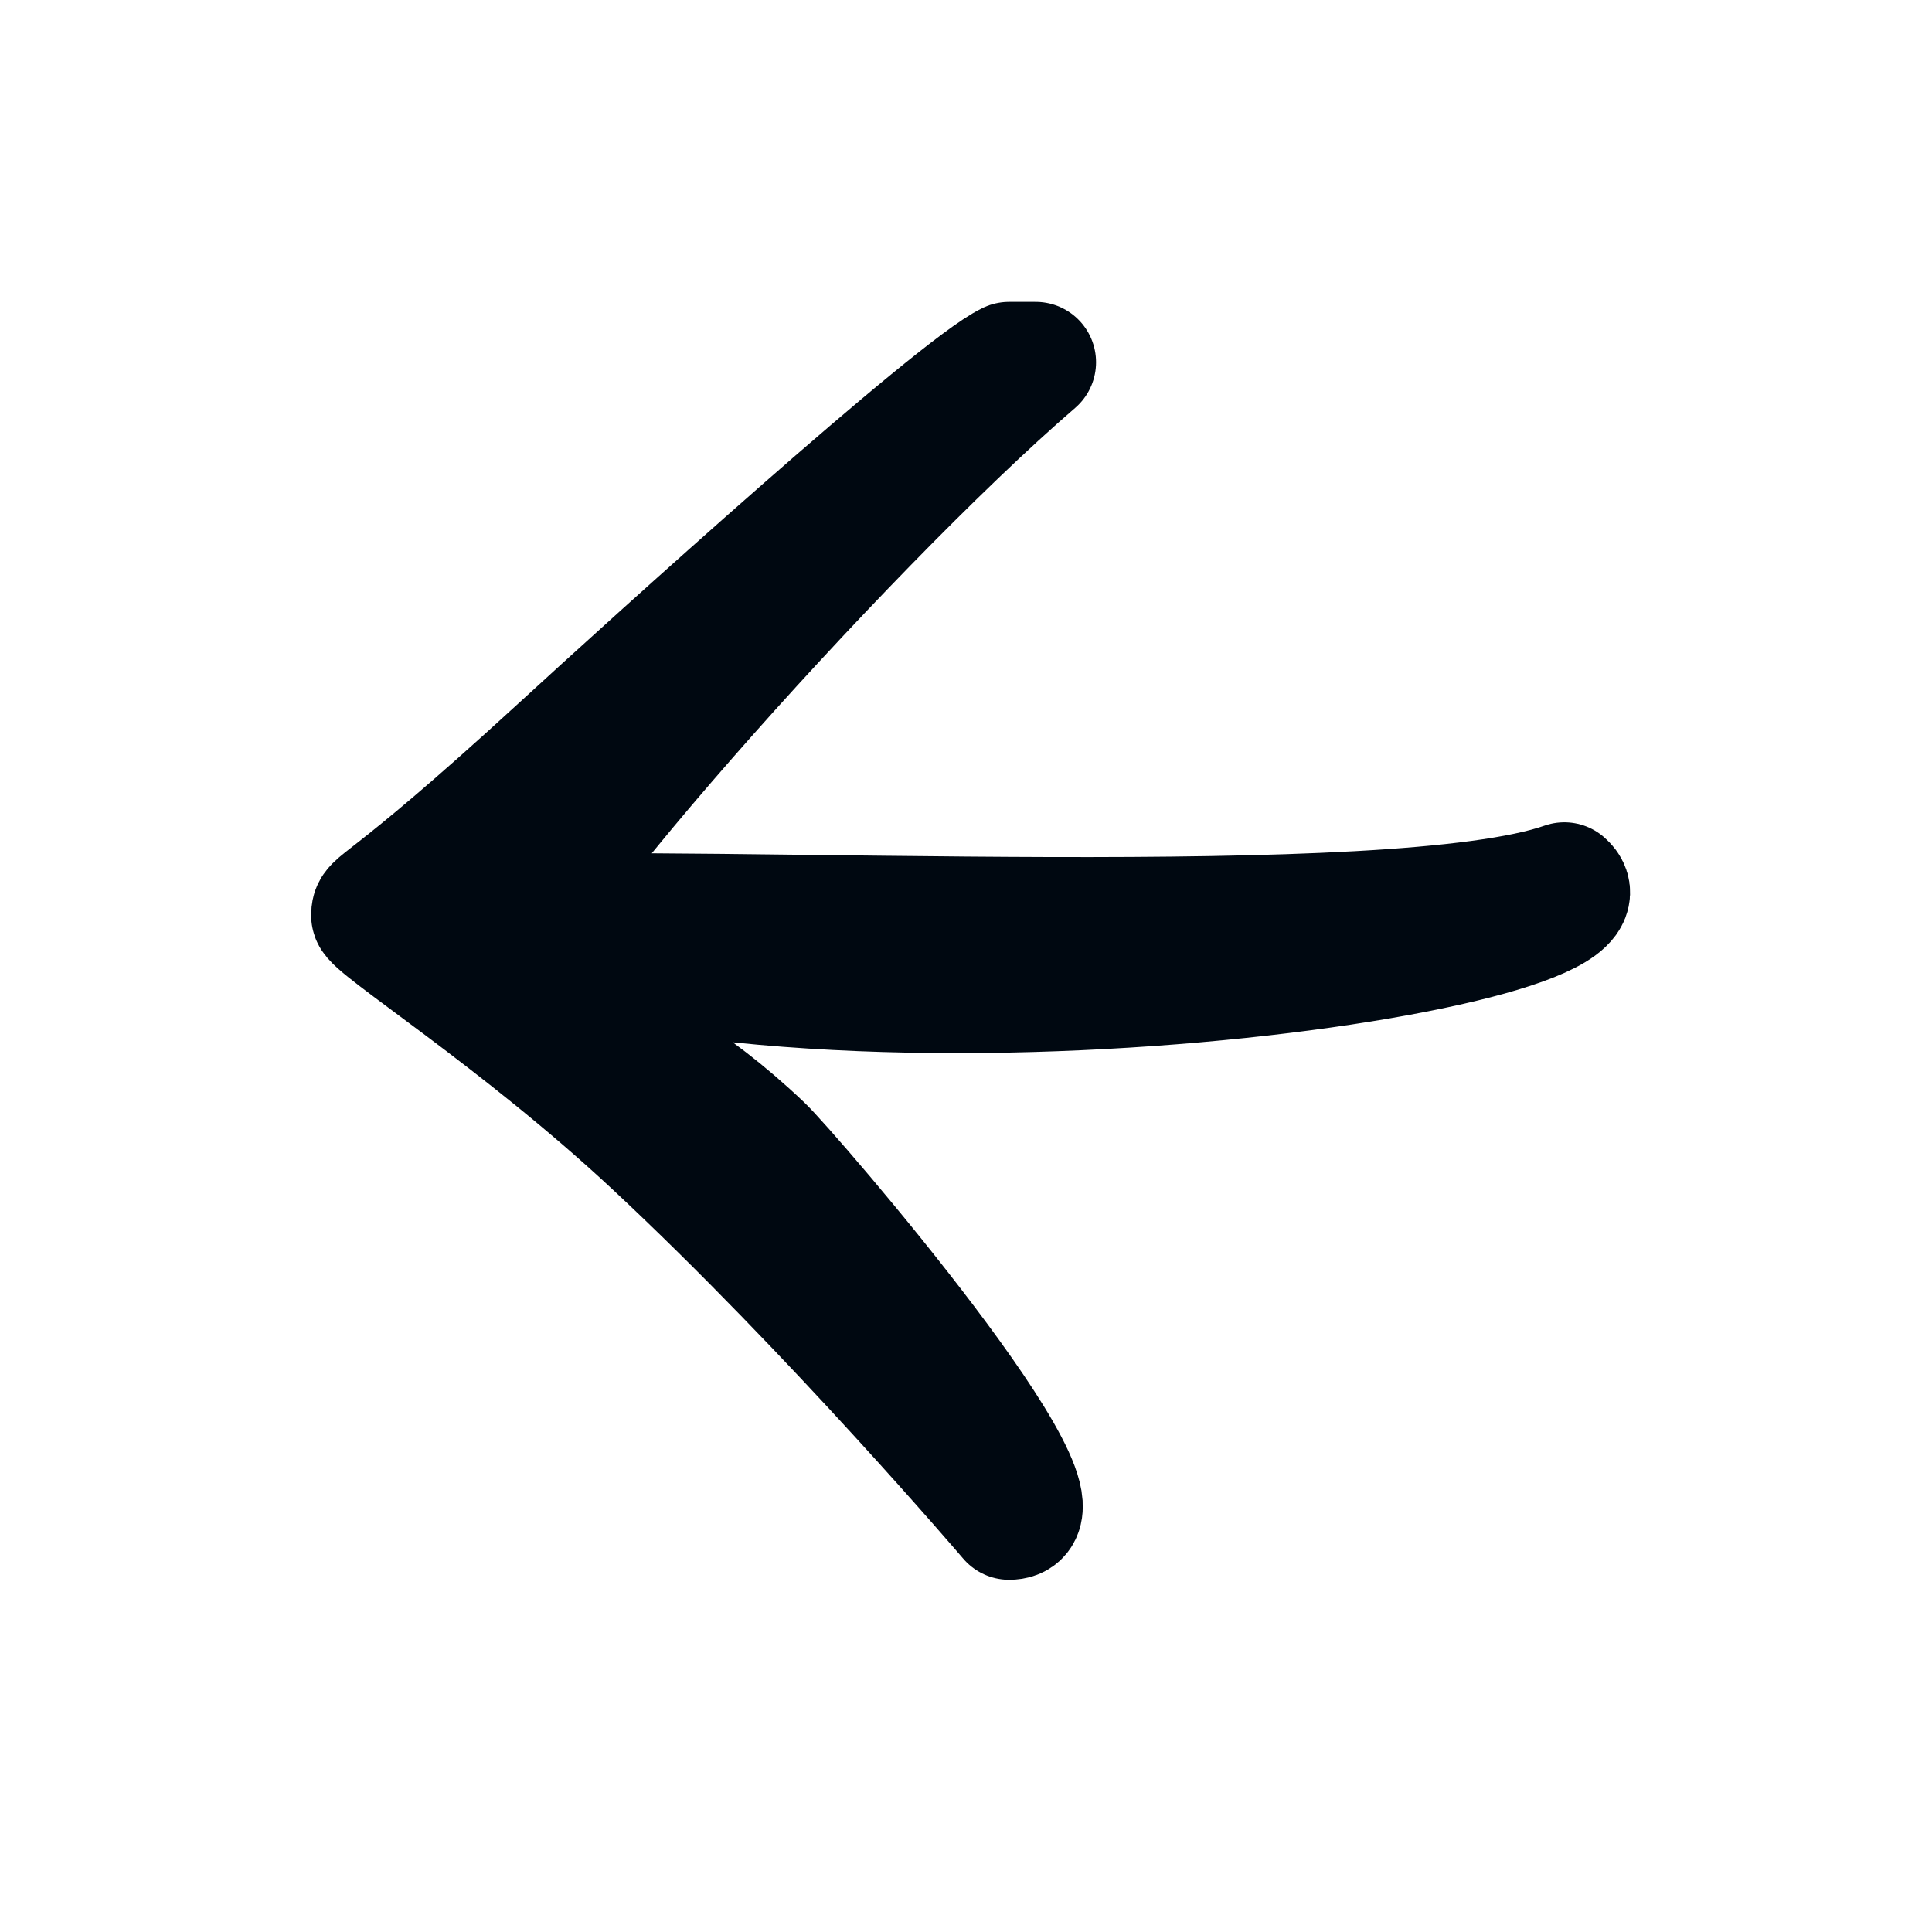 <svg width="16" height="16" viewBox="0 0 16 16" fill="none" xmlns="http://www.w3.org/2000/svg">
<path d="M8.357 3C7.917 3.208 5.418 5.472 4.617 6.207C3.121 7.579 3.077 7.448 3.077 7.583C3.077 7.673 4.297 8.441 5.418 9.488C6.889 10.861 8.357 12.583 8.357 12.583C9.012 12.583 6.547 9.71 6.312 9.488C5.081 8.322 4.355 8.532 4.135 8.116C3.959 7.782 6.964 4.389 8.577 3L8.357 3ZM3.748 7.583C6.065 7.492 11.549 7.804 12.955 7.31C13.62 7.881 6.699 8.887 3.748 7.583Z" stroke="#000811" stroke-miterlimit="10" stroke-linecap="round" stroke-linejoin="round"/>
</svg>
